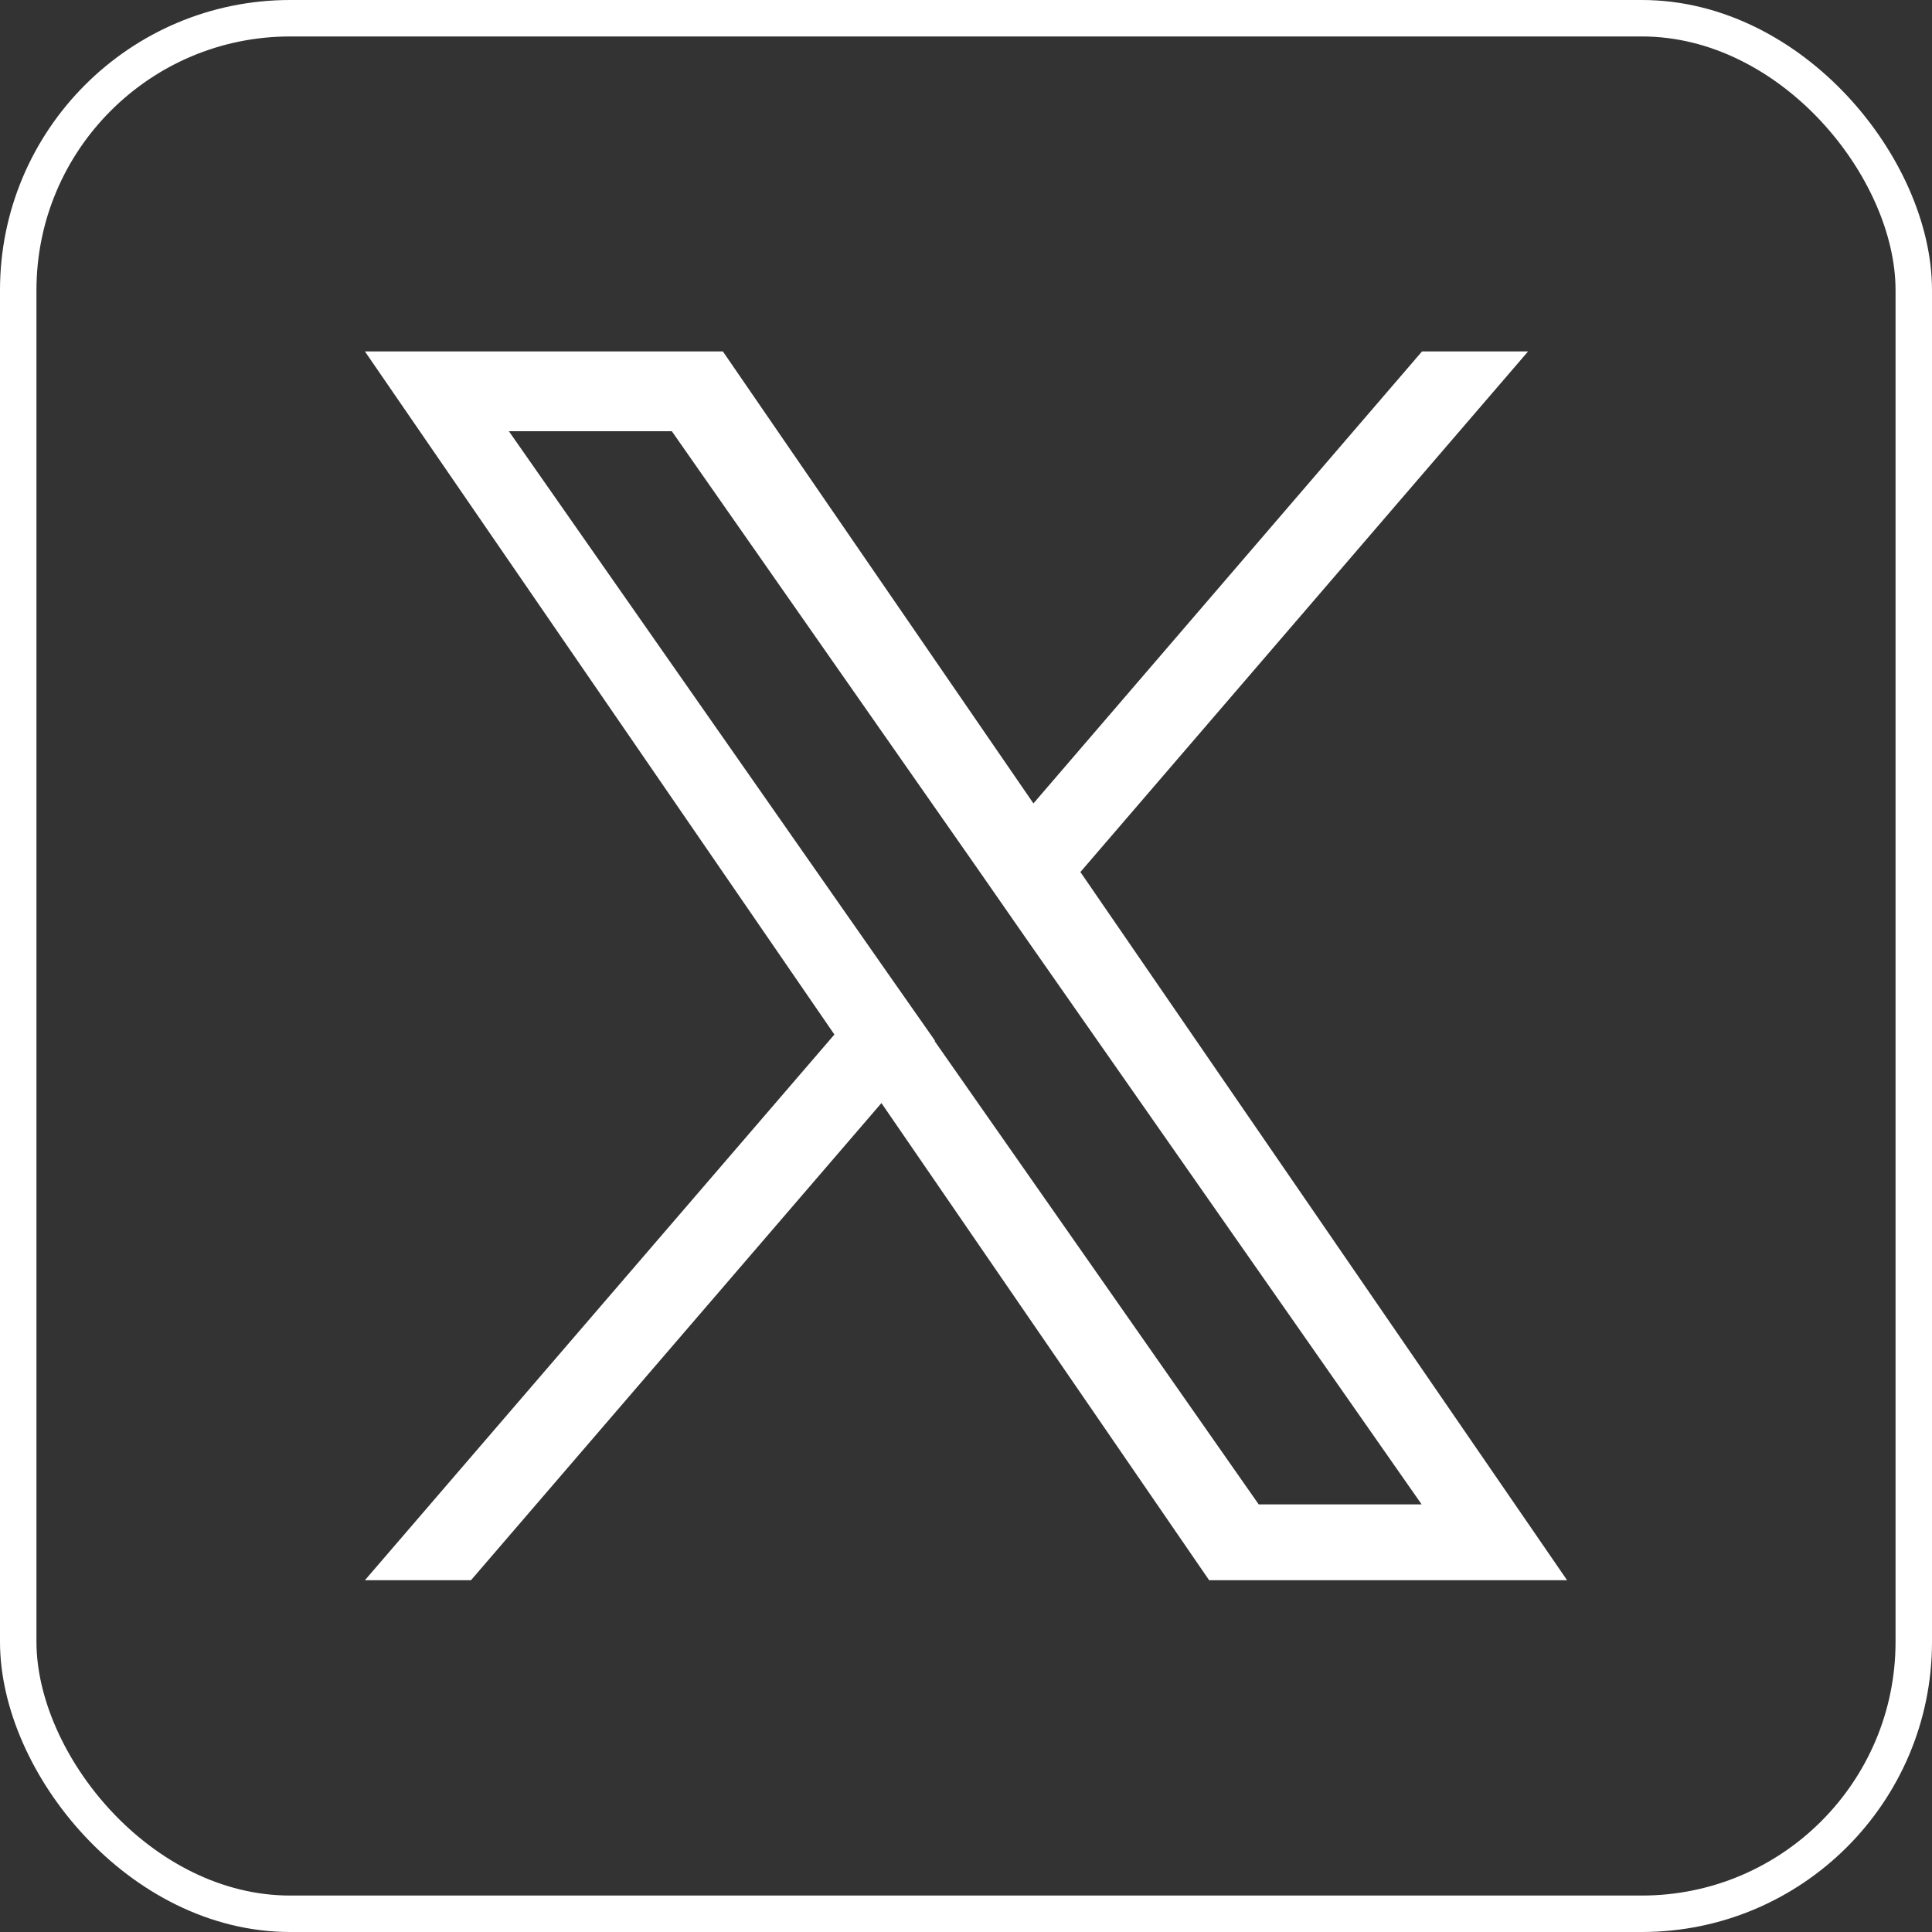 <?xml version="1.0" encoding="UTF-8"?><svg id="_レイヤー_2" xmlns="http://www.w3.org/2000/svg" viewBox="0 0 53 53"><rect x="0" y="0" width="53" height="53" fill="#333333" stroke="none"/><defs><style>.cls-1{fill:none;stroke:#fff;stroke-miterlimit:10;}.cls-2{fill:#fff;stroke-width:0px;}</style></defs><g id="_レイヤー_1-2"><path class="cls-2" d="M29.64,23.92l12.28-14.28h-2.91l-10.66,12.4-8.52-12.4h-9.82l12.88,18.74-12.88,14.97h2.91l11.26-13.09,8.99,13.09h9.82l-13.36-19.44h0ZM25.65,28.55l-1.31-1.87-10.38-14.85h4.47l8.38,11.99,1.3,1.87,10.89,15.58h-4.47l-8.89-12.71h0Z"/><rect class="cls-1" x=".5" y=".5" width="52" height="52" rx="7.46" ry="7.46"/></g></svg>